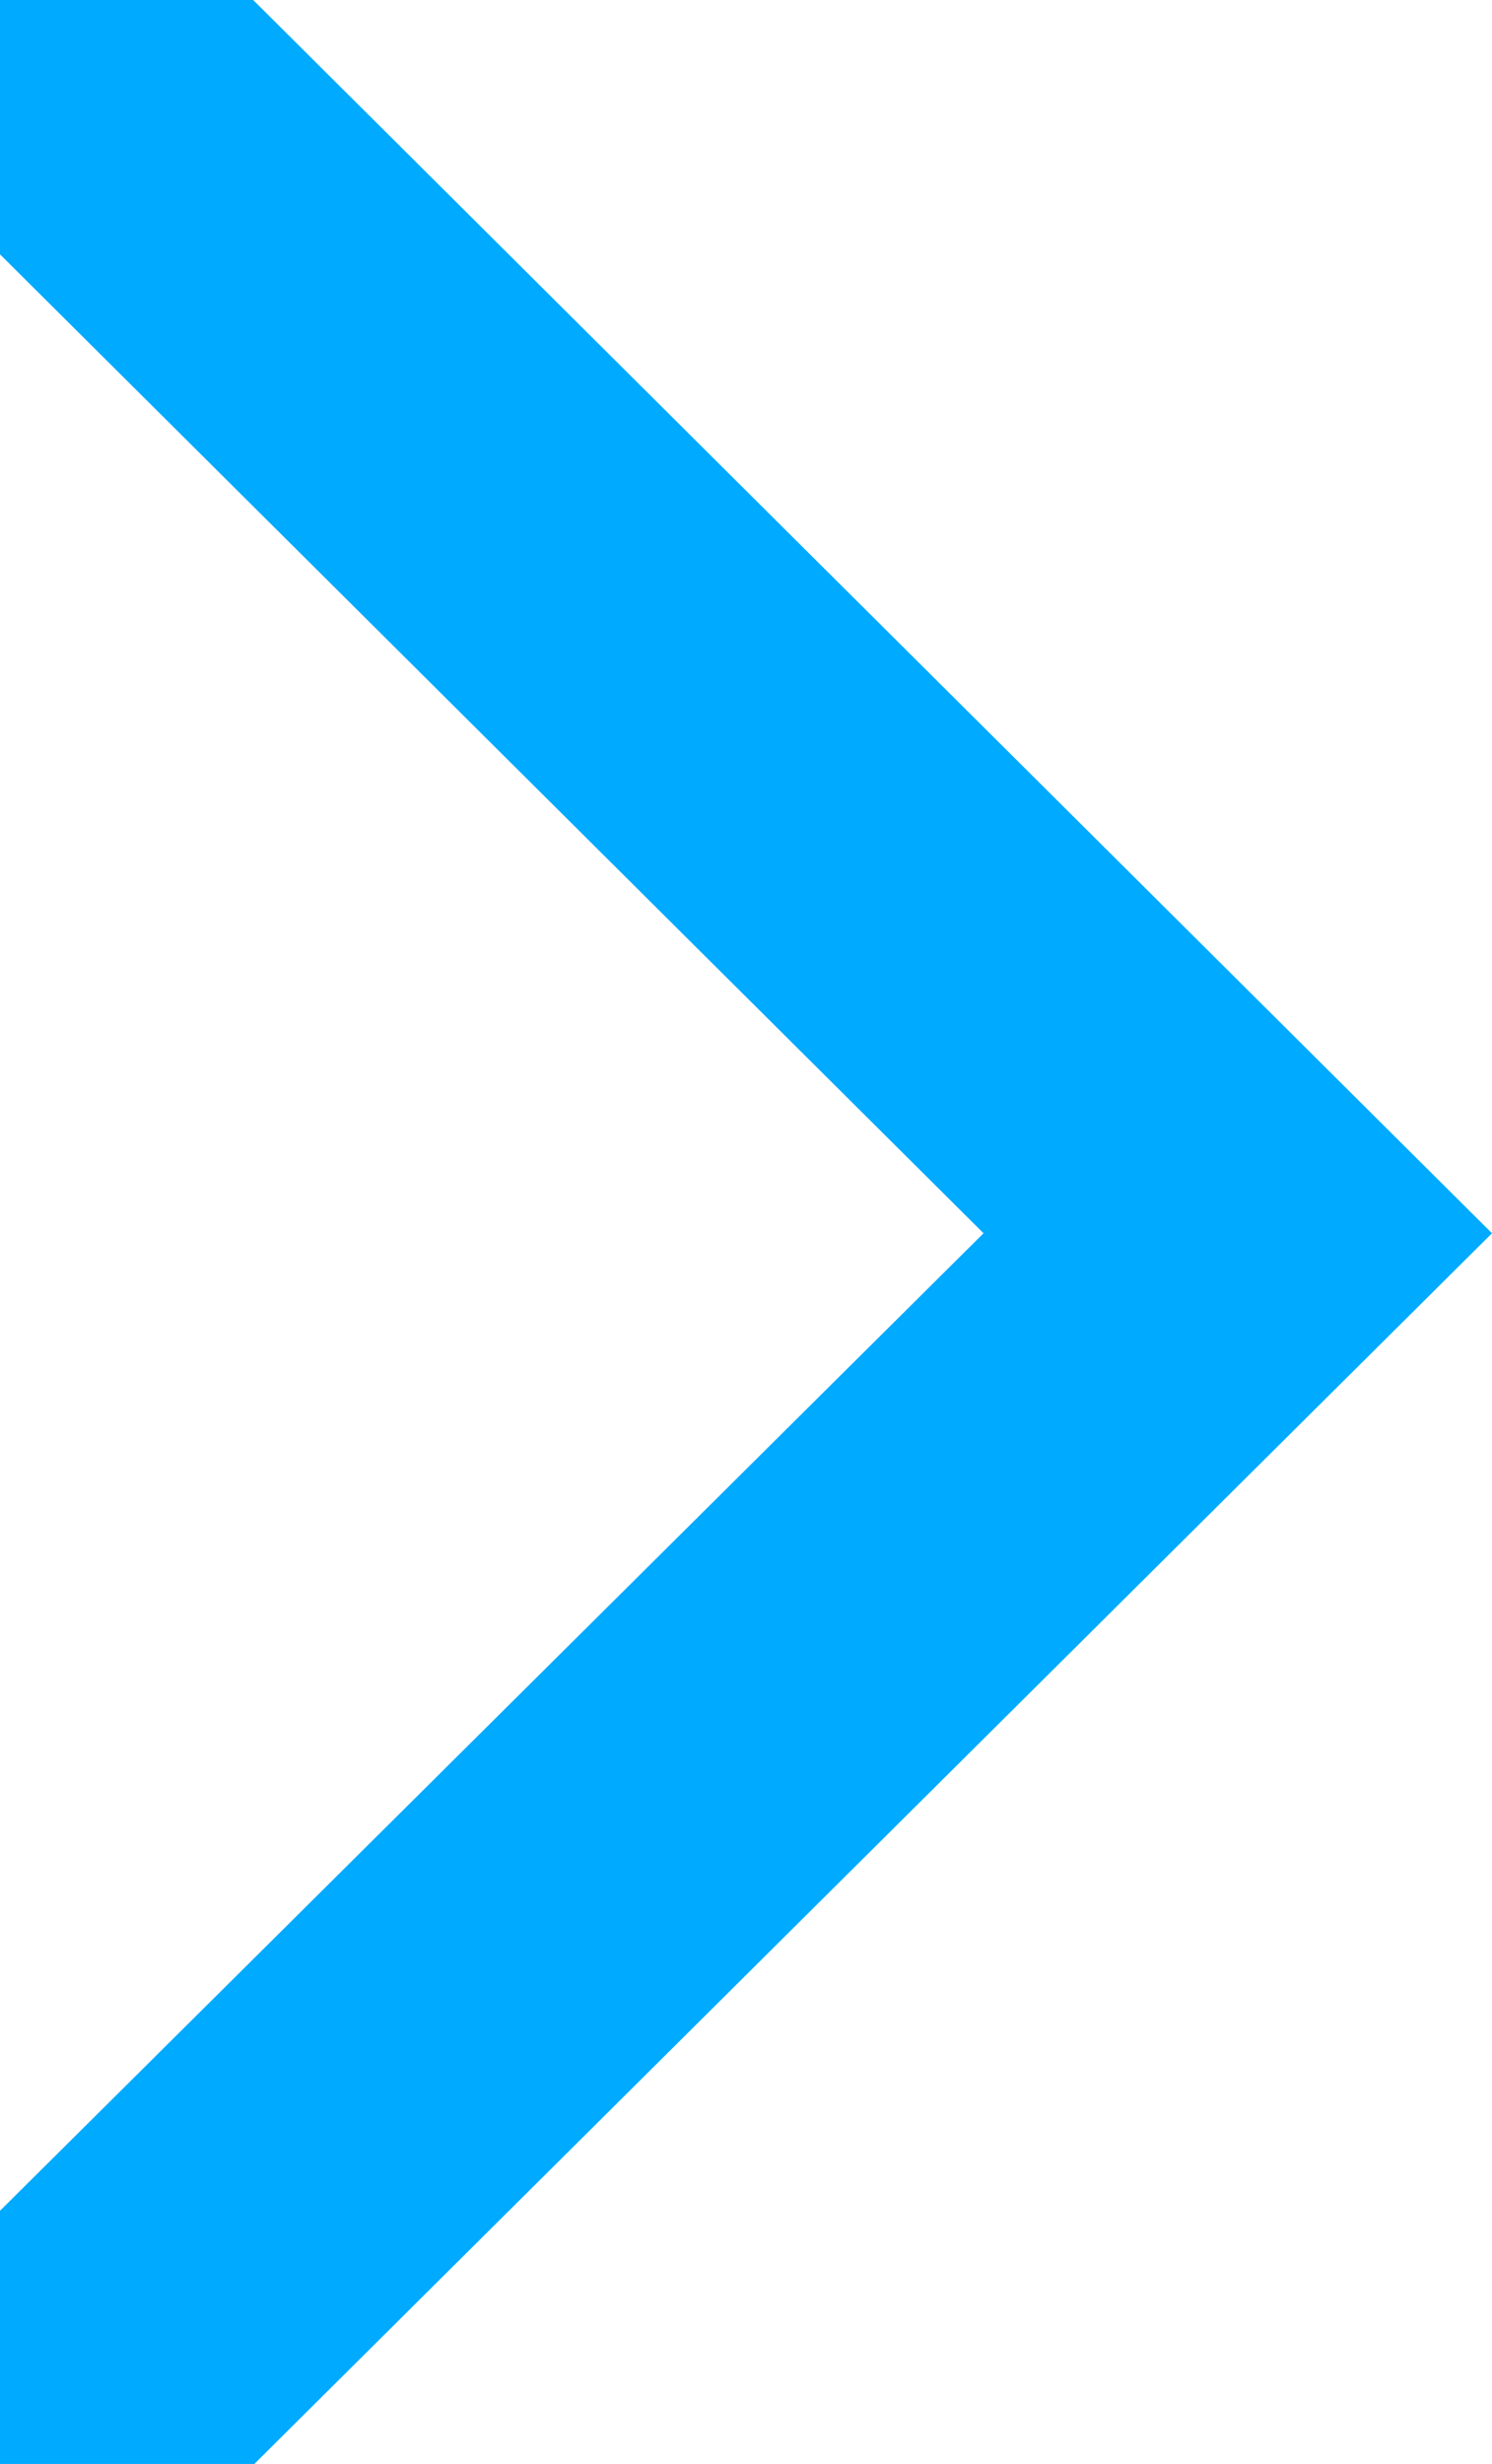<?xml version="1.0" encoding="UTF-8"?> <svg xmlns="http://www.w3.org/2000/svg" width="172" height="284" viewBox="0 0 172 284" fill="none"> <path d="M172 142.149L29.323 284H0V254.819L113.382 142.149L0 29.316V0H29.187L172 142.149Z" fill="#00AAFF"></path> </svg> 